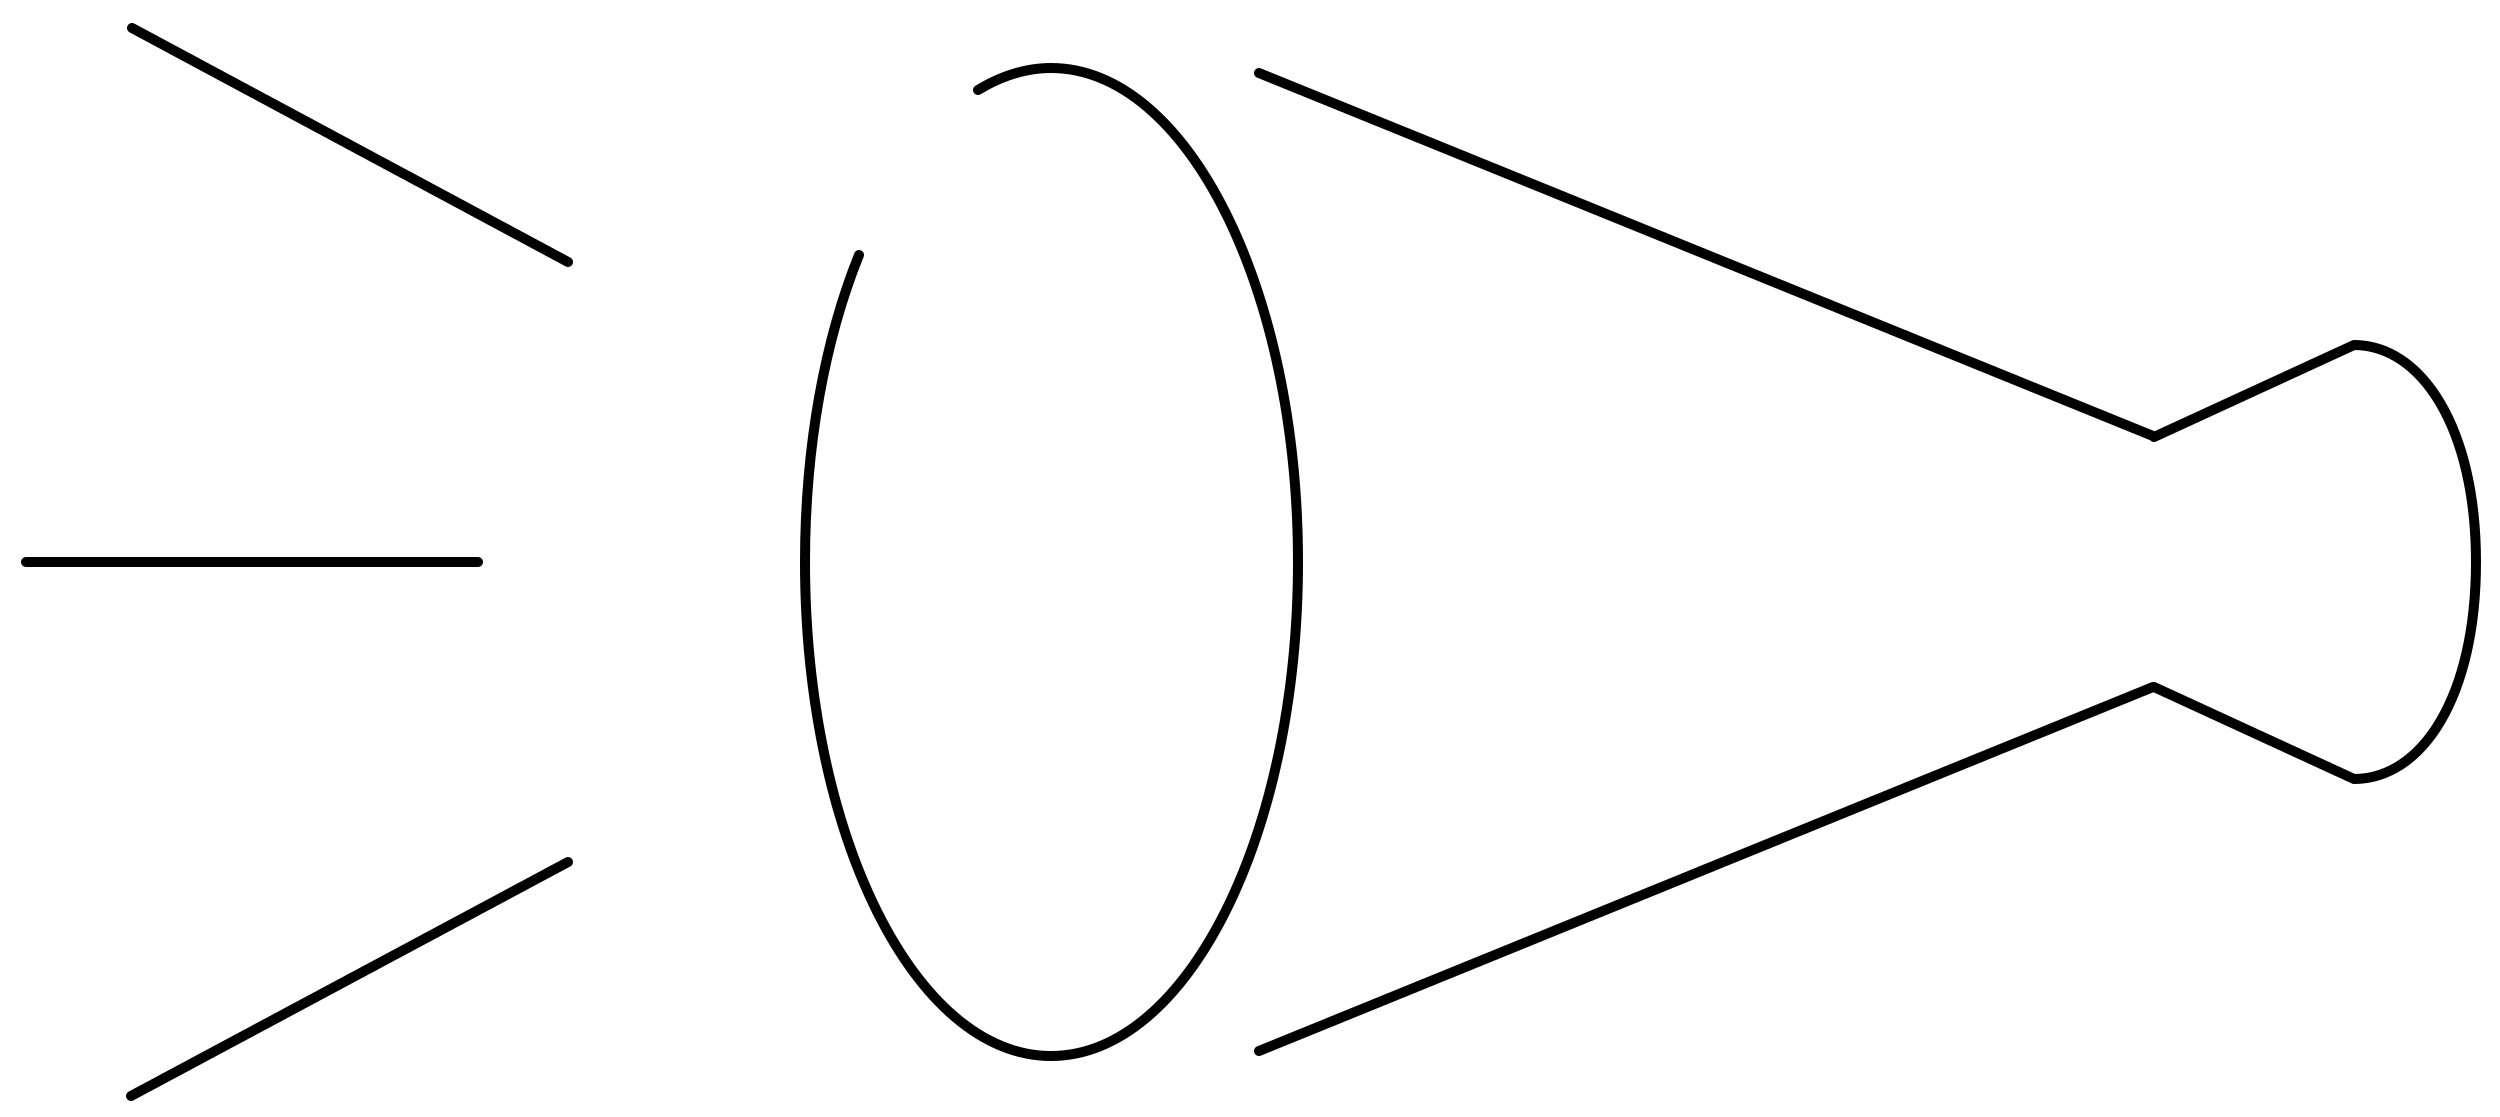 <?xml version="1.0" encoding="utf-8"?>
<!-- Generator: Adobe Illustrator 23.0.3, SVG Export Plug-In . SVG Version: 6.00 Build 0)  -->
<svg version="1.1" id="iconInfo" xmlns="http://www.w3.org/2000/svg" xmlns:xlink="http://www.w3.org/1999/xlink" x="0px" y="0px"
	 width="250px" height="111.7px" viewBox="0 0 250 111.7" style="enable-background:new 0 0 250 111.7;" xml:space="preserve">
<style type="text/css">
	.stroke{fill:none;stroke:#000000;stroke-linecap:round;stroke-linejoin:round;stroke-miterlimit:10;}
</style>
<path id="stroke" class="stroke" d="M97.8,9c2.3-1.4,4.8-2.2,7.3-2.2c13.6,0,24.7,22.1,24.7,49.4s-11.1,49.4-24.7,49.4
	S80.5,83.5,80.5,56.2c0-11.6,2-22.3,5.4-30.7 M215.3,43.6L125.9,7.3 M125.9,105.1l89.4-36.4 M235.4,34.5l-20,9.2 M235.4,77.9
	l-20-9.2 M235.4,77.9c6.8,0,12.2-8.2,12.2-21.7s-5.5-21.7-12.2-21.7 M47.8,56.2H2.6 M56.8,86.2l-43.7,23.4 M56.8,26.2L13.2,2.8"/>
</svg>

